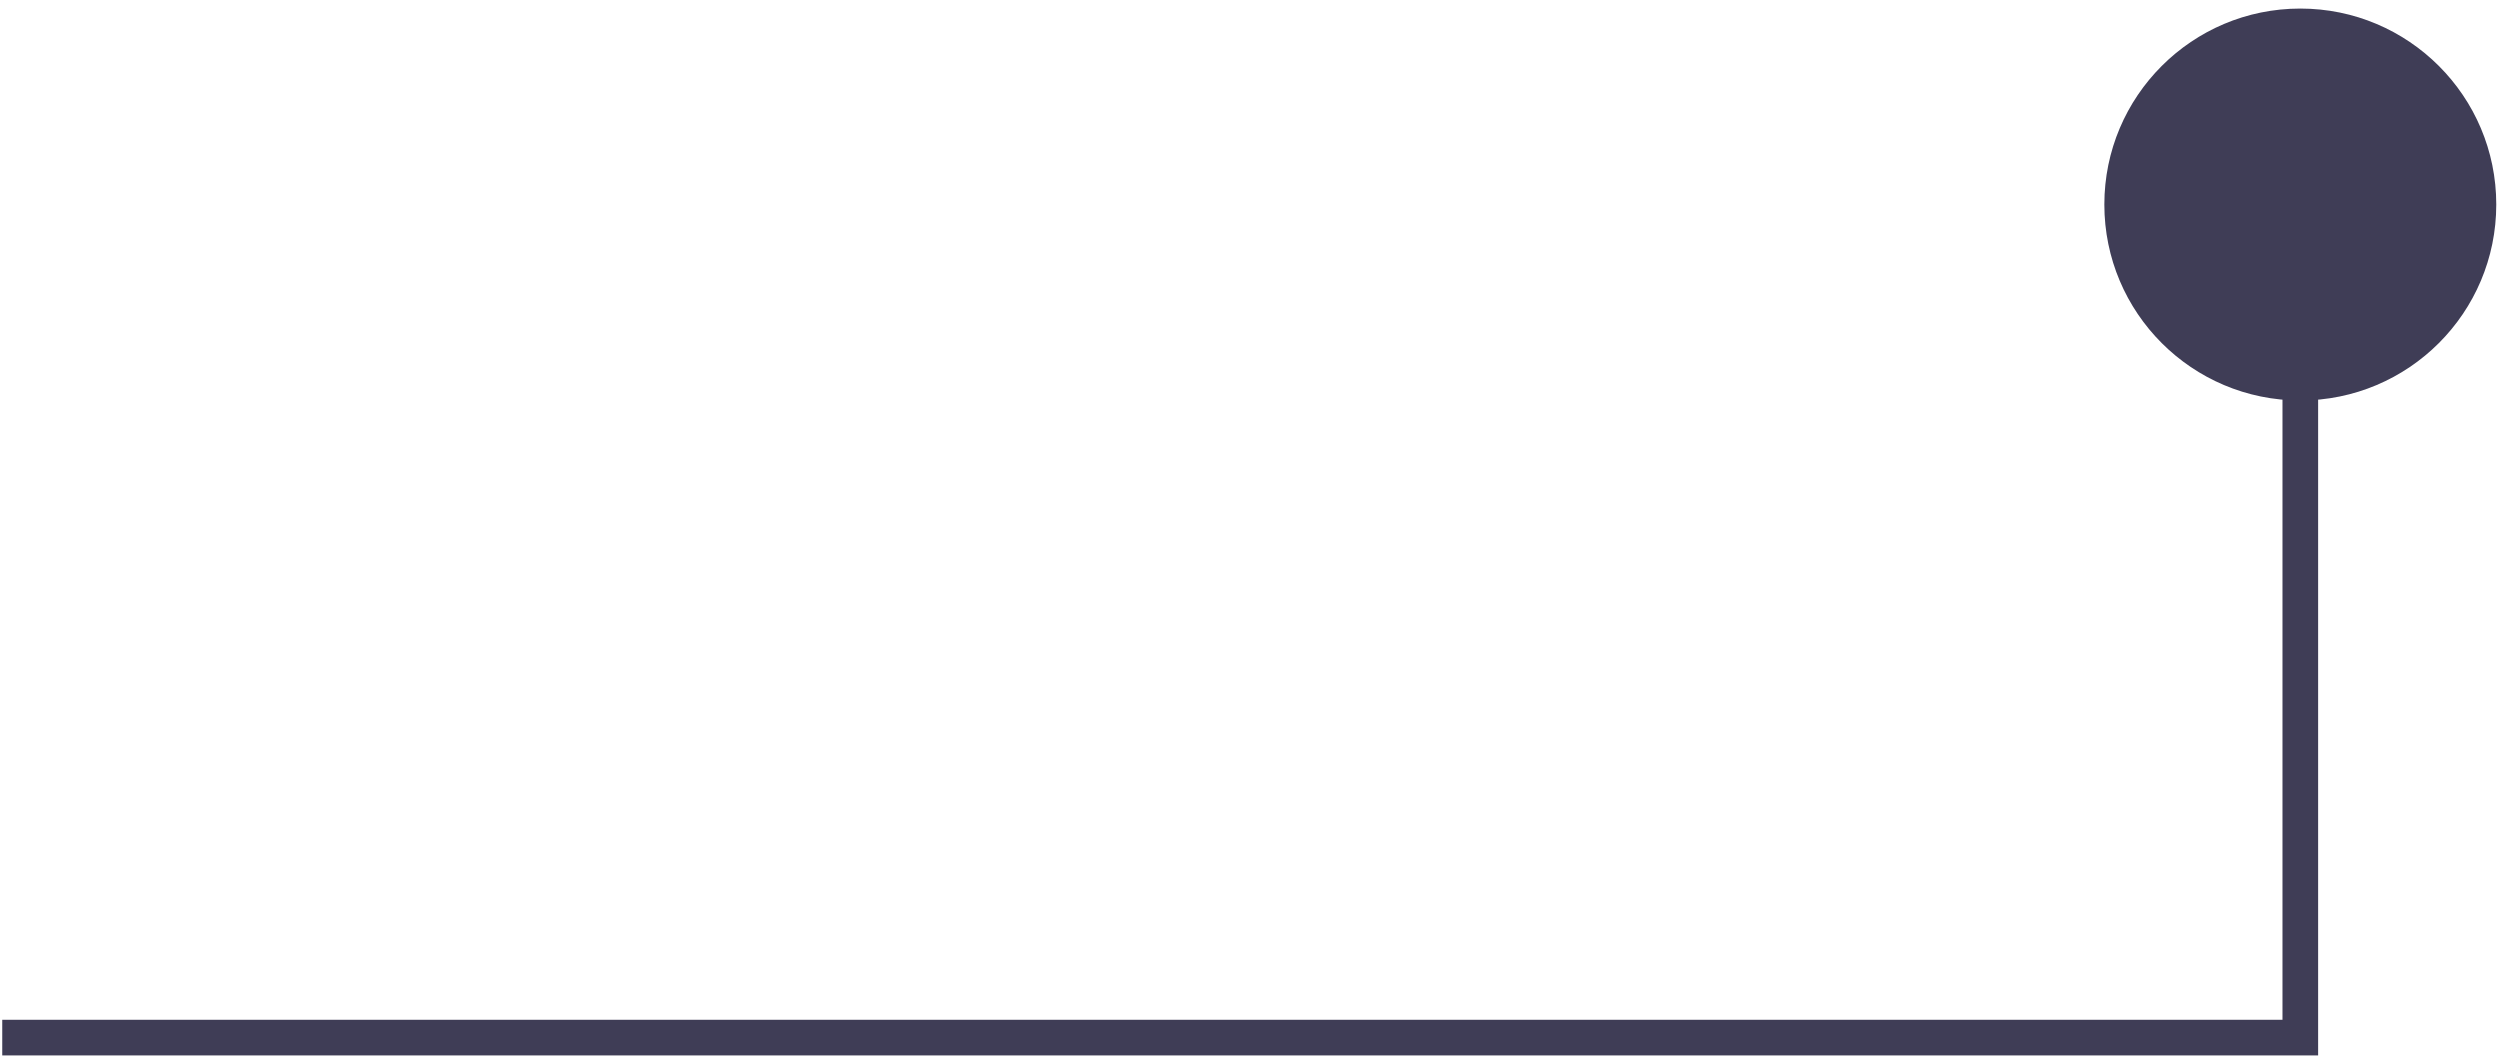 <?xml version="1.0" encoding="UTF-8"?> <svg xmlns="http://www.w3.org/2000/svg" width="160" height="68" viewBox="0 0 160 68" fill="none"> <path d="M0.144 67.547H148.36V2.559H146.079V65.266H0.144V67.547Z" fill="#3F3D56"></path> <path d="M147.22 25.63C154.146 25.63 159.761 20.015 159.761 13.089C159.761 6.163 154.146 0.548 147.22 0.548C140.293 0.548 134.678 6.163 134.678 13.089C134.678 20.015 140.293 25.63 147.22 25.63Z" fill="#3F3D56"></path> </svg> 